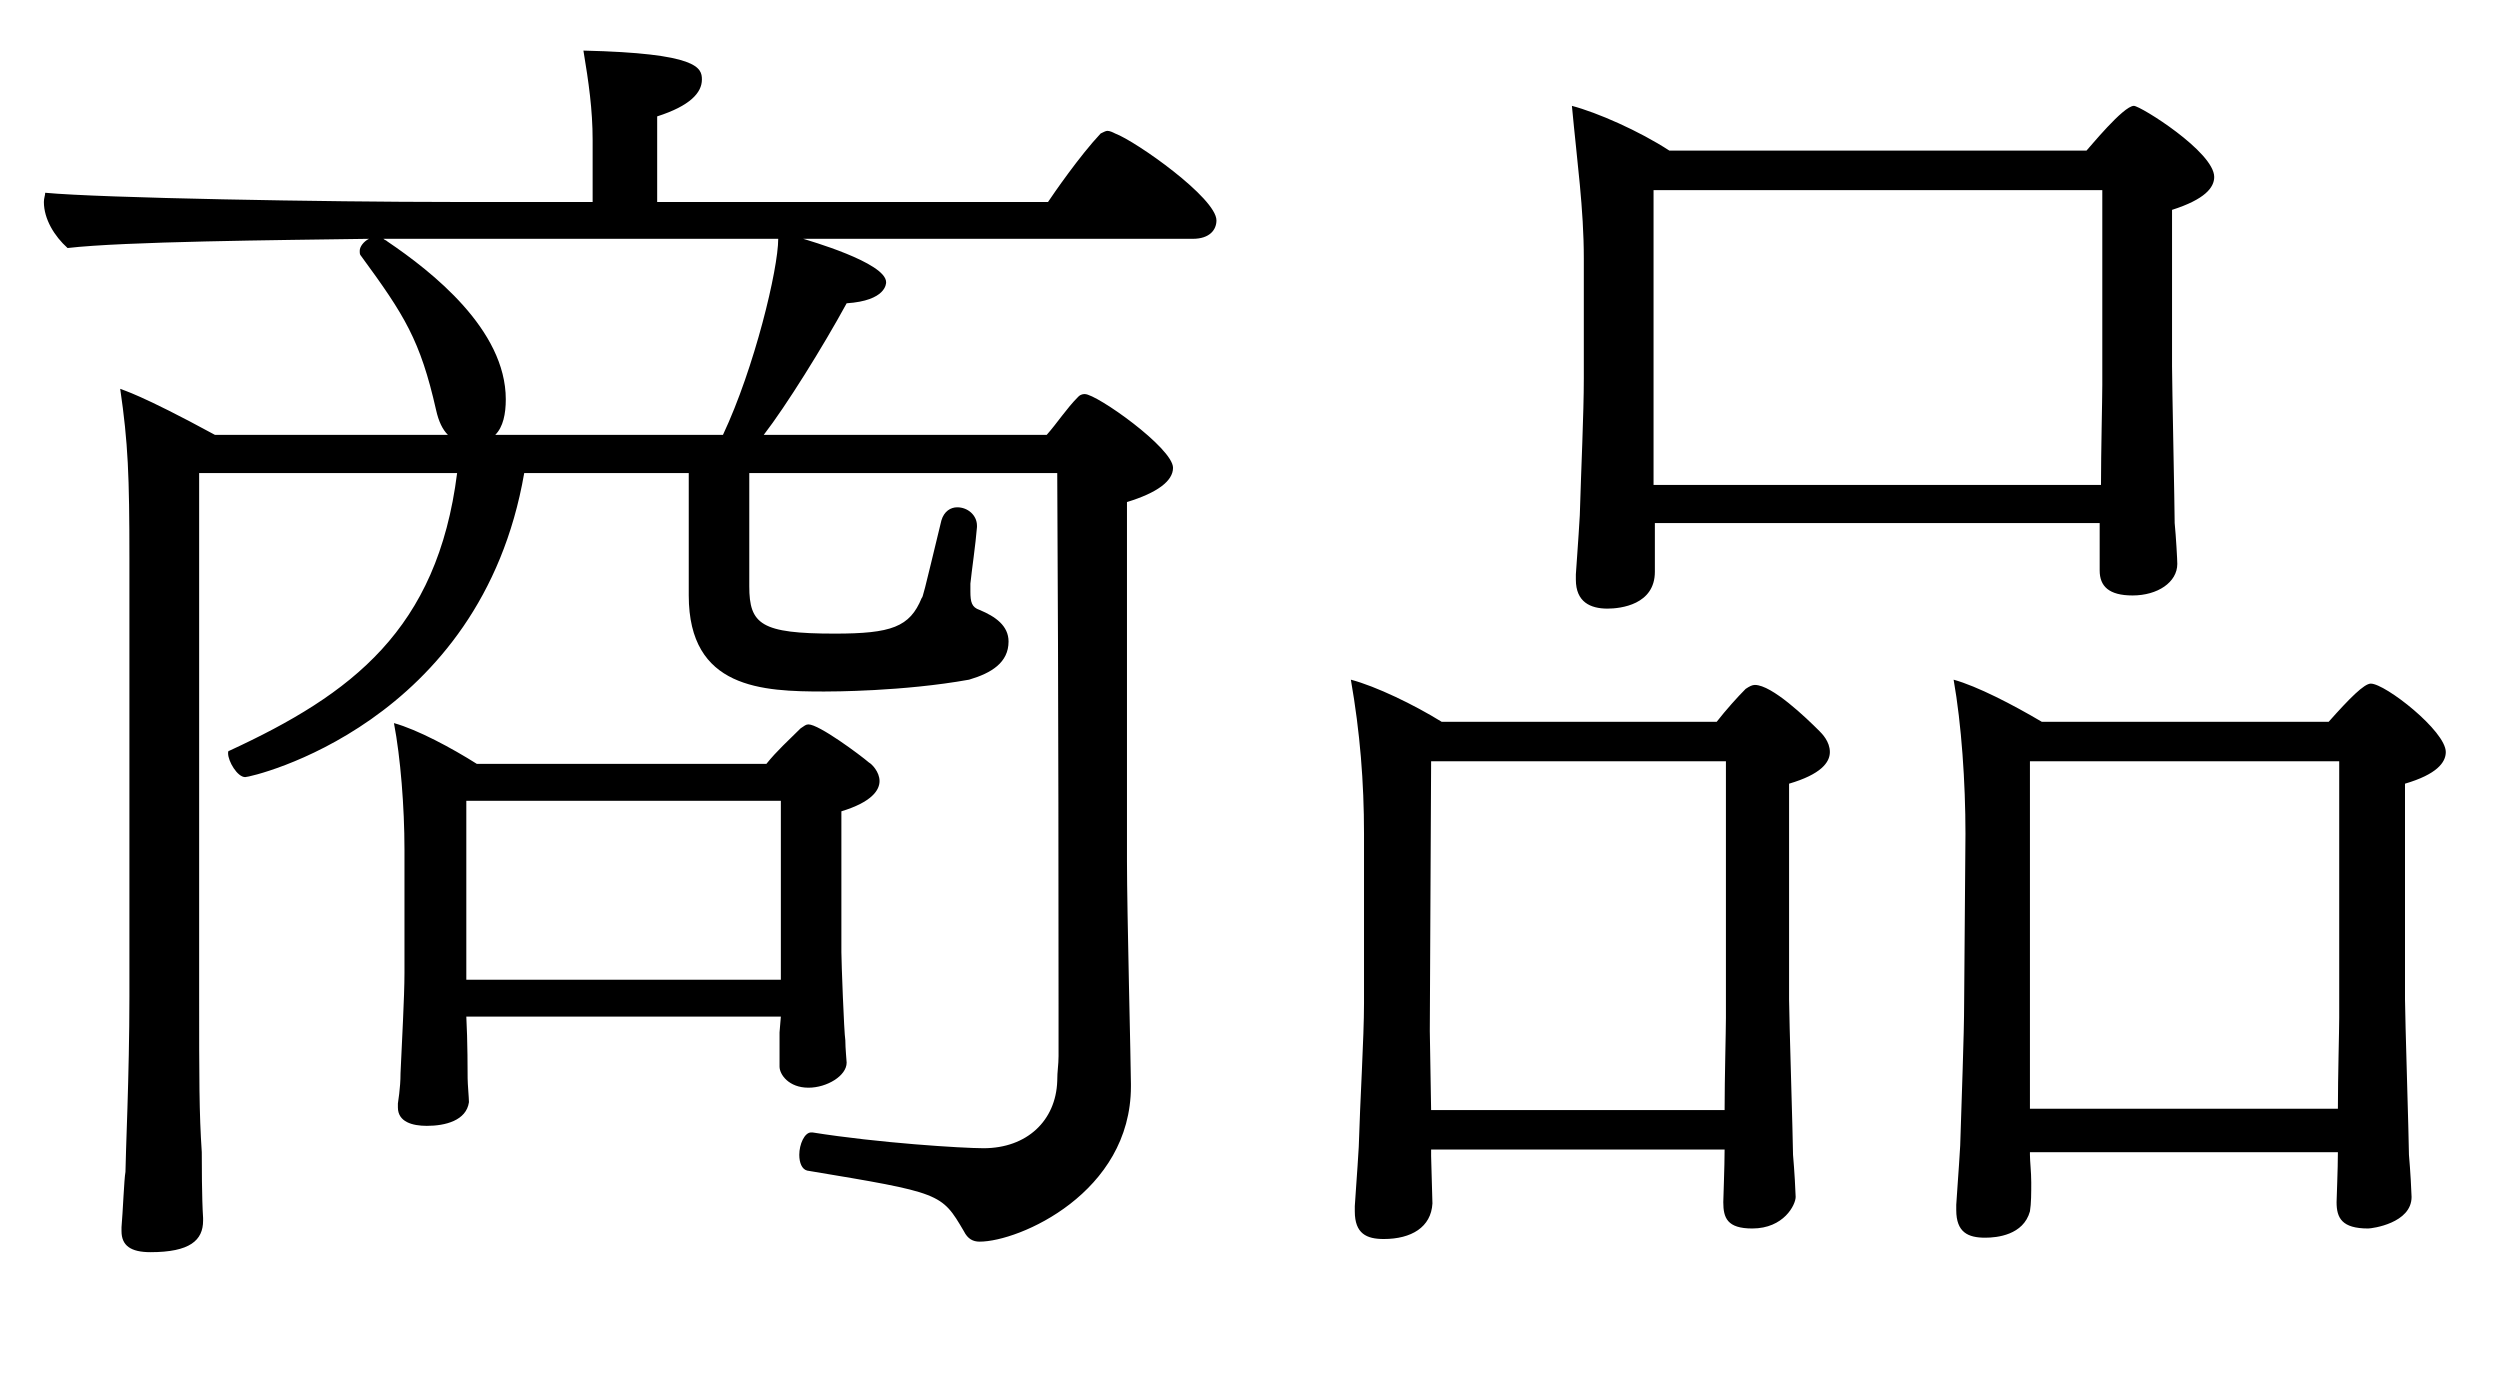 <svg
 xmlns="http://www.w3.org/2000/svg"
 xmlns:xlink="http://www.w3.org/1999/xlink"
 viewBox="0 0 38 21" style="enable-background:new 0 0 38 21;">
<path fill-rule="evenodd"  fill="none"
 d="M-0.000,0.000 L38.000,0.000 L38.000,21.000 L-0.000,21.000 L-0.000,0.000 Z"/>
<path fill-rule="evenodd"  fill="rgb(0, 0, 0)"
 d="M36.556,11.912 L36.556,15.192 C36.556,15.432 36.616,17.353 36.616,17.553 C36.636,17.773 36.656,18.133 36.656,18.193 C36.656,18.593 36.056,18.673 35.996,18.673 C35.596,18.673 35.516,18.513 35.516,18.273 C35.516,18.213 35.536,17.773 35.536,17.513 L30.855,17.513 L30.855,17.553 C30.855,17.653 30.875,17.813 30.875,17.973 C30.875,18.133 30.875,18.293 30.855,18.413 C30.755,18.773 30.355,18.813 30.175,18.813 C29.915,18.813 29.735,18.733 29.735,18.393 C29.735,18.373 29.735,18.353 29.735,18.313 C29.735,18.273 29.775,17.773 29.795,17.413 C29.815,16.713 29.855,15.752 29.855,15.232 L29.875,12.672 C29.875,11.892 29.815,11.011 29.695,10.331 C30.055,10.431 30.595,10.711 31.035,10.971 L35.396,10.971 C35.716,10.611 35.936,10.391 36.036,10.391 C36.256,10.391 37.176,11.111 37.176,11.431 C37.176,11.591 37.036,11.771 36.556,11.912 ZM35.556,11.571 L30.855,11.571 L30.855,16.853 L35.536,16.853 C35.536,16.352 35.556,15.672 35.556,15.472 L35.556,11.571 ZM33.015,3.190 L33.015,5.570 C33.015,5.810 33.055,7.731 33.055,7.951 C33.075,8.151 33.095,8.511 33.095,8.571 C33.095,8.851 32.795,9.051 32.415,9.051 C32.055,9.051 31.915,8.911 31.915,8.671 L31.915,7.951 L25.154,7.951 C25.154,8.691 25.154,8.691 25.154,8.691 C25.154,9.191 24.634,9.251 24.434,9.251 C24.174,9.251 23.953,9.151 23.953,8.811 C23.953,8.791 23.953,8.751 23.953,8.731 C23.953,8.711 23.993,8.191 24.013,7.831 C24.033,7.131 24.074,6.290 24.074,5.750 L24.074,3.930 C24.074,3.170 23.973,2.470 23.893,1.609 C24.274,1.709 24.914,1.989 25.374,2.289 L31.715,2.289 C31.755,2.249 32.275,1.609 32.435,1.609 C32.535,1.609 33.656,2.309 33.656,2.690 C33.656,2.850 33.516,3.030 33.015,3.190 ZM31.955,2.890 L25.134,2.890 L25.134,7.371 L31.935,7.371 C31.935,6.870 31.955,6.070 31.955,5.850 L31.955,2.890 ZM26.534,10.471 C26.594,10.431 26.634,10.411 26.674,10.411 C26.934,10.411 27.454,10.911 27.654,11.111 C27.694,11.151 27.814,11.271 27.814,11.431 C27.814,11.591 27.674,11.771 27.194,11.912 L27.194,15.192 C27.194,15.432 27.254,17.353 27.254,17.553 C27.274,17.773 27.294,18.133 27.294,18.193 C27.294,18.313 27.114,18.673 26.634,18.673 C26.254,18.673 26.194,18.513 26.194,18.273 C26.194,18.213 26.214,17.733 26.214,17.473 L21.753,17.473 L21.753,17.573 C21.753,17.673 21.773,18.193 21.773,18.293 C21.753,18.653 21.453,18.833 21.033,18.833 C20.773,18.833 20.593,18.753 20.593,18.413 C20.593,18.393 20.593,18.353 20.593,18.333 C20.593,18.293 20.633,17.793 20.653,17.433 C20.673,16.733 20.733,15.772 20.733,15.252 L20.733,12.672 C20.733,11.892 20.673,11.131 20.533,10.331 C20.913,10.431 21.493,10.711 21.913,10.971 L26.094,10.971 C26.234,10.791 26.414,10.591 26.534,10.471 ZM21.753,11.571 L21.733,15.672 L21.753,16.873 L26.214,16.873 C26.214,16.392 26.234,15.672 26.234,15.472 L26.234,11.571 L21.753,11.571 ZM18.130,3.630 L12.209,3.630 C12.269,3.650 13.469,3.990 13.469,4.290 C13.469,4.310 13.469,4.570 12.869,4.610 C12.509,5.270 11.949,6.170 11.609,6.610 L15.910,6.610 C16.070,6.430 16.210,6.210 16.390,6.030 C16.430,5.990 16.470,5.990 16.490,5.990 C16.670,5.990 17.830,6.810 17.830,7.111 C17.830,7.311 17.590,7.491 17.130,7.631 L17.130,13.092 C17.130,13.852 17.190,16.212 17.190,16.473 C17.190,16.493 17.190,16.493 17.190,16.513 C17.190,18.133 15.490,18.873 14.890,18.873 C14.790,18.873 14.710,18.833 14.650,18.713 C14.309,18.133 14.309,18.133 12.269,17.793 C12.189,17.773 12.149,17.673 12.149,17.553 C12.149,17.393 12.229,17.213 12.329,17.213 L12.349,17.213 C13.349,17.373 14.630,17.453 14.950,17.453 C15.610,17.453 16.050,17.033 16.070,16.432 C16.070,16.272 16.090,16.192 16.090,16.052 L16.090,15.292 C16.090,14.432 16.090,10.611 16.070,7.191 L11.389,7.191 L11.389,8.911 C11.389,9.491 11.569,9.631 12.689,9.631 C13.549,9.631 13.829,9.531 14.009,9.091 C14.029,9.071 14.029,9.071 14.309,7.911 C14.350,7.771 14.450,7.711 14.550,7.711 C14.710,7.711 14.850,7.831 14.850,7.991 L14.850,8.011 C14.830,8.271 14.770,8.671 14.750,8.871 C14.750,8.911 14.750,8.951 14.750,8.991 C14.750,9.151 14.770,9.231 14.890,9.271 C15.130,9.371 15.330,9.511 15.330,9.751 C15.330,10.071 15.070,10.231 14.730,10.331 C13.729,10.511 12.629,10.511 12.529,10.511 C11.589,10.511 10.469,10.471 10.469,9.051 L10.469,7.191 L7.968,7.191 C7.308,11.011 3.827,11.812 3.727,11.812 C3.607,11.812 3.467,11.571 3.467,11.451 C3.467,11.431 3.467,11.411 3.487,11.411 C5.348,10.551 6.648,9.571 6.948,7.191 L3.027,7.191 L3.027,15.112 C3.027,16.412 3.027,16.913 3.067,17.513 C3.067,17.653 3.067,18.213 3.087,18.513 C3.087,18.533 3.087,18.533 3.087,18.553 C3.087,18.853 2.887,19.033 2.287,19.033 C1.987,19.033 1.847,18.933 1.847,18.713 C1.847,18.693 1.847,18.673 1.847,18.653 C1.867,18.433 1.887,17.913 1.907,17.813 C1.907,17.593 1.967,16.332 1.967,15.152 L1.967,8.491 C1.967,7.231 1.947,6.730 1.827,5.910 C1.867,5.930 2.127,5.990 3.267,6.610 L6.808,6.610 C6.728,6.530 6.668,6.410 6.628,6.230 C6.388,5.170 6.148,4.790 5.488,3.890 C5.468,3.870 5.468,3.850 5.468,3.810 C5.468,3.750 5.528,3.670 5.608,3.630 C4.227,3.650 1.887,3.670 1.027,3.770 C0.827,3.590 0.667,3.330 0.667,3.070 C0.667,3.010 0.687,2.970 0.687,2.930 C1.527,3.010 4.988,3.070 6.868,3.070 L9.008,3.070 L9.008,2.129 C9.008,1.669 8.948,1.249 8.868,0.769 C10.609,0.809 10.669,1.029 10.669,1.209 C10.669,1.409 10.489,1.609 9.989,1.769 L9.989,3.070 L15.930,3.070 C16.010,2.950 16.410,2.369 16.730,2.029 C16.770,2.009 16.810,1.989 16.830,1.989 C16.870,1.989 16.910,2.009 16.950,2.029 C17.270,2.149 18.490,3.010 18.490,3.350 C18.490,3.490 18.390,3.630 18.130,3.630 ZM5.828,3.630 C5.848,3.650 5.868,3.650 5.888,3.670 C6.568,4.130 7.688,5.010 7.688,6.070 C7.688,6.290 7.648,6.490 7.528,6.610 L10.989,6.610 C11.469,5.590 11.829,4.090 11.829,3.630 L5.828,3.630 ZM6.148,12.912 C6.148,12.272 6.088,11.511 5.988,10.991 C6.348,11.091 6.868,11.371 7.248,11.611 L11.649,11.611 C11.809,11.411 11.989,11.251 12.169,11.071 C12.229,11.031 12.249,11.011 12.289,11.011 C12.449,11.011 13.069,11.471 13.209,11.591 C13.249,11.611 13.369,11.731 13.369,11.872 C13.369,12.012 13.249,12.192 12.789,12.332 L12.789,14.472 C12.789,14.612 12.829,15.692 12.849,15.812 C12.849,15.932 12.869,16.132 12.869,16.152 C12.869,16.352 12.569,16.533 12.289,16.533 C11.989,16.533 11.849,16.332 11.849,16.212 L11.849,15.692 L11.869,15.452 L7.088,15.452 C7.108,15.812 7.108,16.332 7.108,16.392 C7.108,16.473 7.128,16.693 7.128,16.753 C7.088,17.033 6.768,17.113 6.488,17.113 C6.268,17.113 6.048,17.053 6.048,16.833 C6.048,16.813 6.048,16.793 6.048,16.773 C6.048,16.753 6.088,16.553 6.088,16.312 C6.108,15.852 6.148,15.152 6.148,14.792 L6.148,13.192 C6.148,13.112 6.148,13.012 6.148,12.912 ZM7.088,14.892 L11.869,14.892 L11.869,14.632 L11.869,12.172 L7.088,12.172 L7.088,14.892 Z"/>
</svg>
